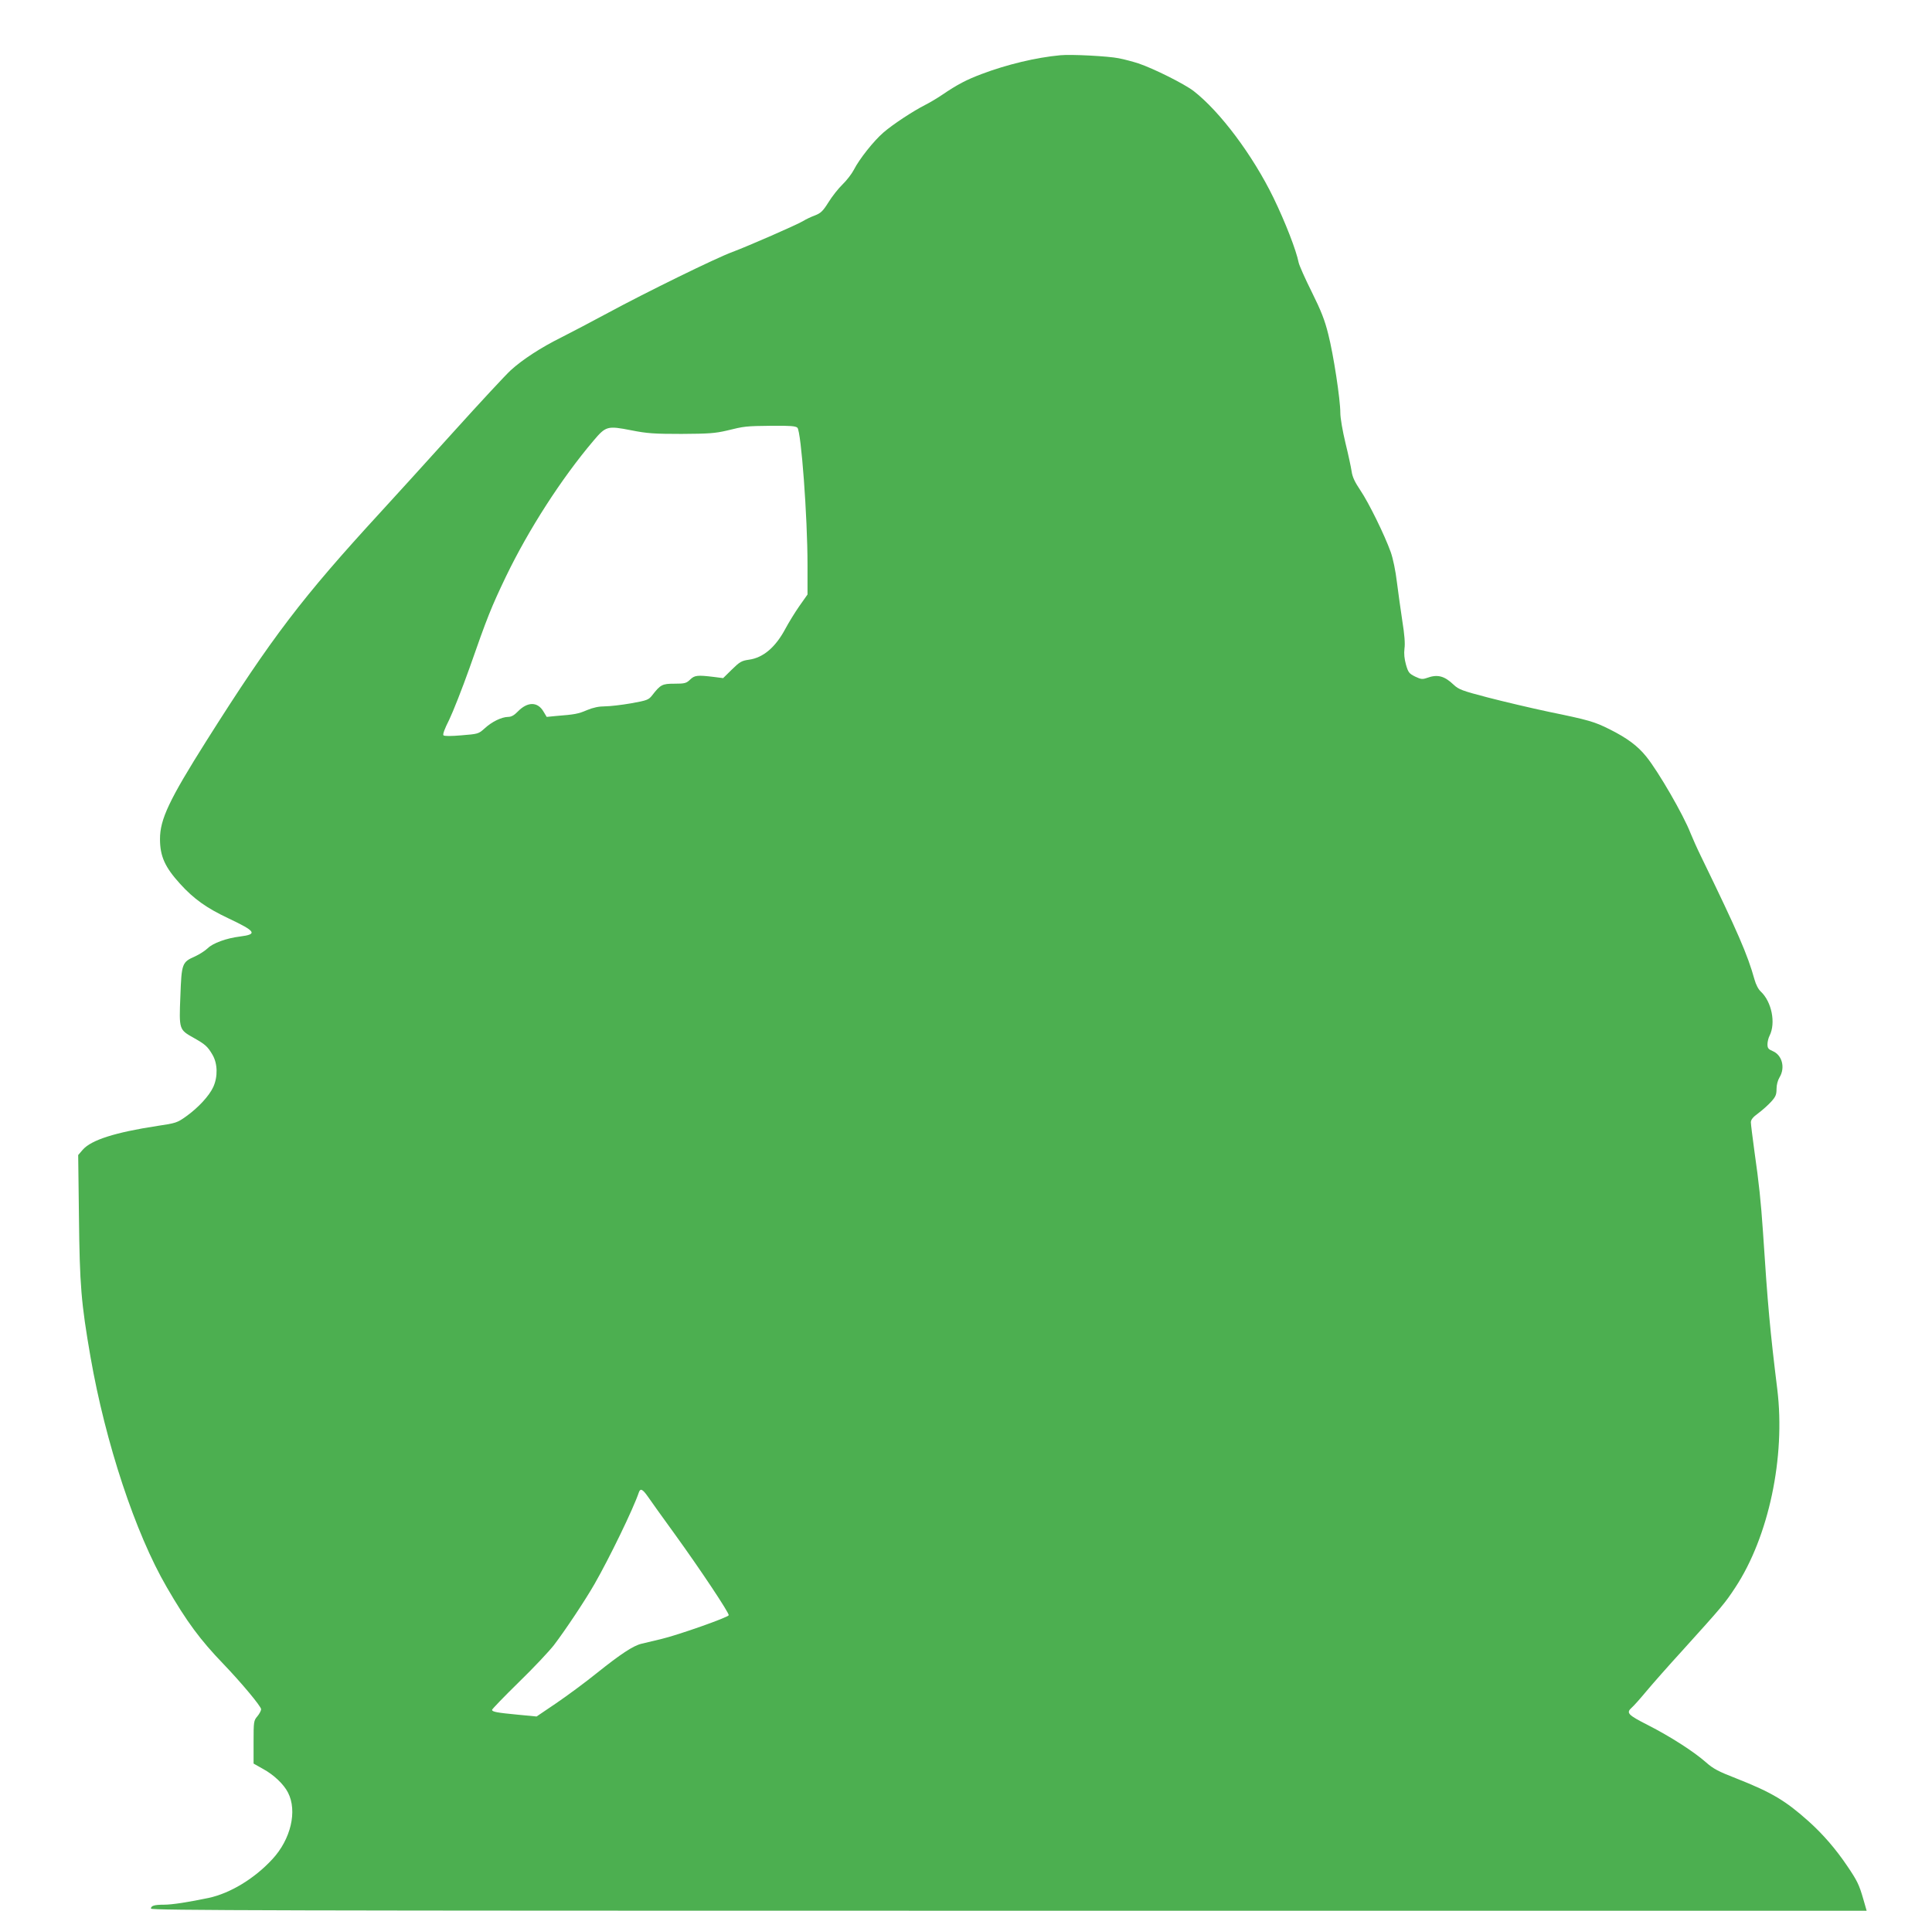 <?xml version="1.0" standalone="no"?>
<!DOCTYPE svg PUBLIC "-//W3C//DTD SVG 20010904//EN"
 "http://www.w3.org/TR/2001/REC-SVG-20010904/DTD/svg10.dtd">
<svg version="1.0" xmlns="http://www.w3.org/2000/svg"
 width="1280pt" height="1266pt" viewBox="0 0 1280 1266"
 preserveAspectRatio="xMidYMid meet">
<g transform="translate(0,1266) scale(0.1,-0.1)"
fill="#4caf50" stroke="none">
<path d="M7025 12294 c-161 -15 -353 -61 -520 -124 -101 -38 -161 -69 -264
-139 -31 -21 -81 -51 -111 -66 -79 -40 -215 -129 -277 -183 -64 -55 -160 -176
-196 -247 -14 -27 -48 -71 -75 -97 -27 -26 -69 -79 -93 -118 -37 -59 -51 -72
-89 -87 -25 -9 -61 -26 -80 -38 -44 -26 -360 -164 -466 -204 -106 -38 -578
-270 -824 -403 -107 -58 -247 -131 -310 -163 -137 -68 -258 -147 -336 -218
-32 -29 -202 -212 -378 -407 -176 -195 -395 -436 -486 -535 -518 -564 -718
-826 -1152 -1513 -248 -393 -308 -521 -308 -651 0 -115 33 -187 134 -298 90
-99 174 -159 318 -227 184 -87 196 -106 79 -121 -91 -11 -181 -44 -215 -78
-17 -16 -54 -40 -82 -53 -88 -39 -91 -45 -99 -265 -9 -223 -9 -221 91 -277 74
-42 90 -56 122 -111 34 -58 36 -145 5 -213 -27 -59 -99 -137 -180 -195 -59
-42 -68 -45 -190 -63 -281 -43 -437 -93 -494 -157 l-31 -36 5 -406 c5 -456 14
-571 77 -934 99 -567 296 -1164 504 -1522 133 -230 222 -350 376 -510 119
-124 250 -281 250 -300 0 -9 -11 -30 -25 -47 -24 -28 -25 -35 -25 -171 l0
-142 62 -35 c72 -39 138 -102 166 -157 63 -122 19 -310 -104 -442 -118 -128
-278 -225 -421 -256 -134 -28 -242 -45 -296 -45 -65 0 -87 -7 -87 -26 0 -12
832 -14 5683 -14 l5684 0 -23 80 c-27 93 -40 120 -106 217 -74 110 -160 210
-256 296 -152 136 -244 191 -477 283 -119 46 -155 65 -202 107 -83 73 -238
172 -385 247 -134 68 -146 81 -107 116 12 10 54 57 93 104 39 47 149 172 246
278 262 290 278 309 347 414 221 336 333 863 278 1313 -48 389 -63 554 -95
1045 -14 203 -26 318 -56 528 -13 95 -24 183 -24 196 0 17 14 35 49 60 27 20
65 54 85 76 30 33 36 47 36 85 0 27 8 57 20 77 39 64 17 148 -46 174 -28 12
-34 19 -34 45 0 16 6 42 14 57 42 84 14 224 -58 292 -16 14 -33 47 -42 80 -46
165 -109 311 -354 815 -27 55 -58 125 -70 155 -46 119 -212 407 -293 507 -57
71 -127 123 -243 181 -100 50 -136 61 -404 116 -118 25 -300 68 -404 95 -169
44 -192 53 -225 84 -62 59 -107 71 -178 45 -29 -10 -39 -9 -77 9 -40 20 -46
27 -61 79 -11 40 -14 72 -10 107 5 33 0 94 -14 181 -11 72 -27 188 -36 258 -9
77 -26 157 -41 200 -41 114 -145 326 -201 409 -37 55 -53 89 -58 125 -4 27
-22 112 -41 189 -19 79 -34 165 -34 200 0 88 -45 384 -80 521 -23 93 -47 154
-109 279 -44 88 -83 176 -87 195 -16 81 -88 267 -167 430 -137 281 -353 570
-529 707 -63 48 -265 149 -366 183 -34 11 -93 27 -130 34 -68 14 -314 27 -387
20z m-1742 -2468 c25 -25 67 -592 67 -908 l0 -197 -55 -78 c-30 -43 -70 -109
-90 -146 -66 -125 -148 -195 -243 -208 -49 -7 -61 -14 -113 -65 l-58 -57 -63
8 c-108 13 -126 11 -156 -18 -25 -24 -35 -27 -104 -27 -81 0 -92 -6 -148 -78
-23 -29 -33 -33 -139 -52 -63 -11 -141 -20 -173 -20 -40 0 -78 -8 -119 -25
-58 -25 -80 -29 -206 -39 l-61 -6 -21 35 c-39 67 -106 67 -171 0 -24 -25 -43
-35 -64 -35 -43 -1 -106 -31 -155 -76 -41 -37 -44 -37 -153 -46 -69 -6 -114
-6 -120 0 -6 6 8 44 38 103 25 52 86 206 135 344 118 338 144 402 241 605 151
313 368 650 580 900 82 97 92 100 250 69 106 -21 152 -24 333 -24 181 1 222 4
300 22 118 29 124 30 302 32 118 1 155 -2 166 -13z m-990 -7083 c17 -25 97
-137 177 -247 170 -235 362 -524 358 -538 -5 -15 -338 -132 -448 -158 -52 -12
-111 -26 -130 -31 -55 -13 -139 -69 -293 -192 -78 -63 -200 -153 -272 -202
l-130 -88 -125 12 c-137 13 -170 19 -170 32 0 5 79 87 176 182 97 94 202 206
234 247 79 104 207 297 269 405 98 171 257 498 294 608 10 28 25 20 60 -30z"/>
</g>
</svg>
